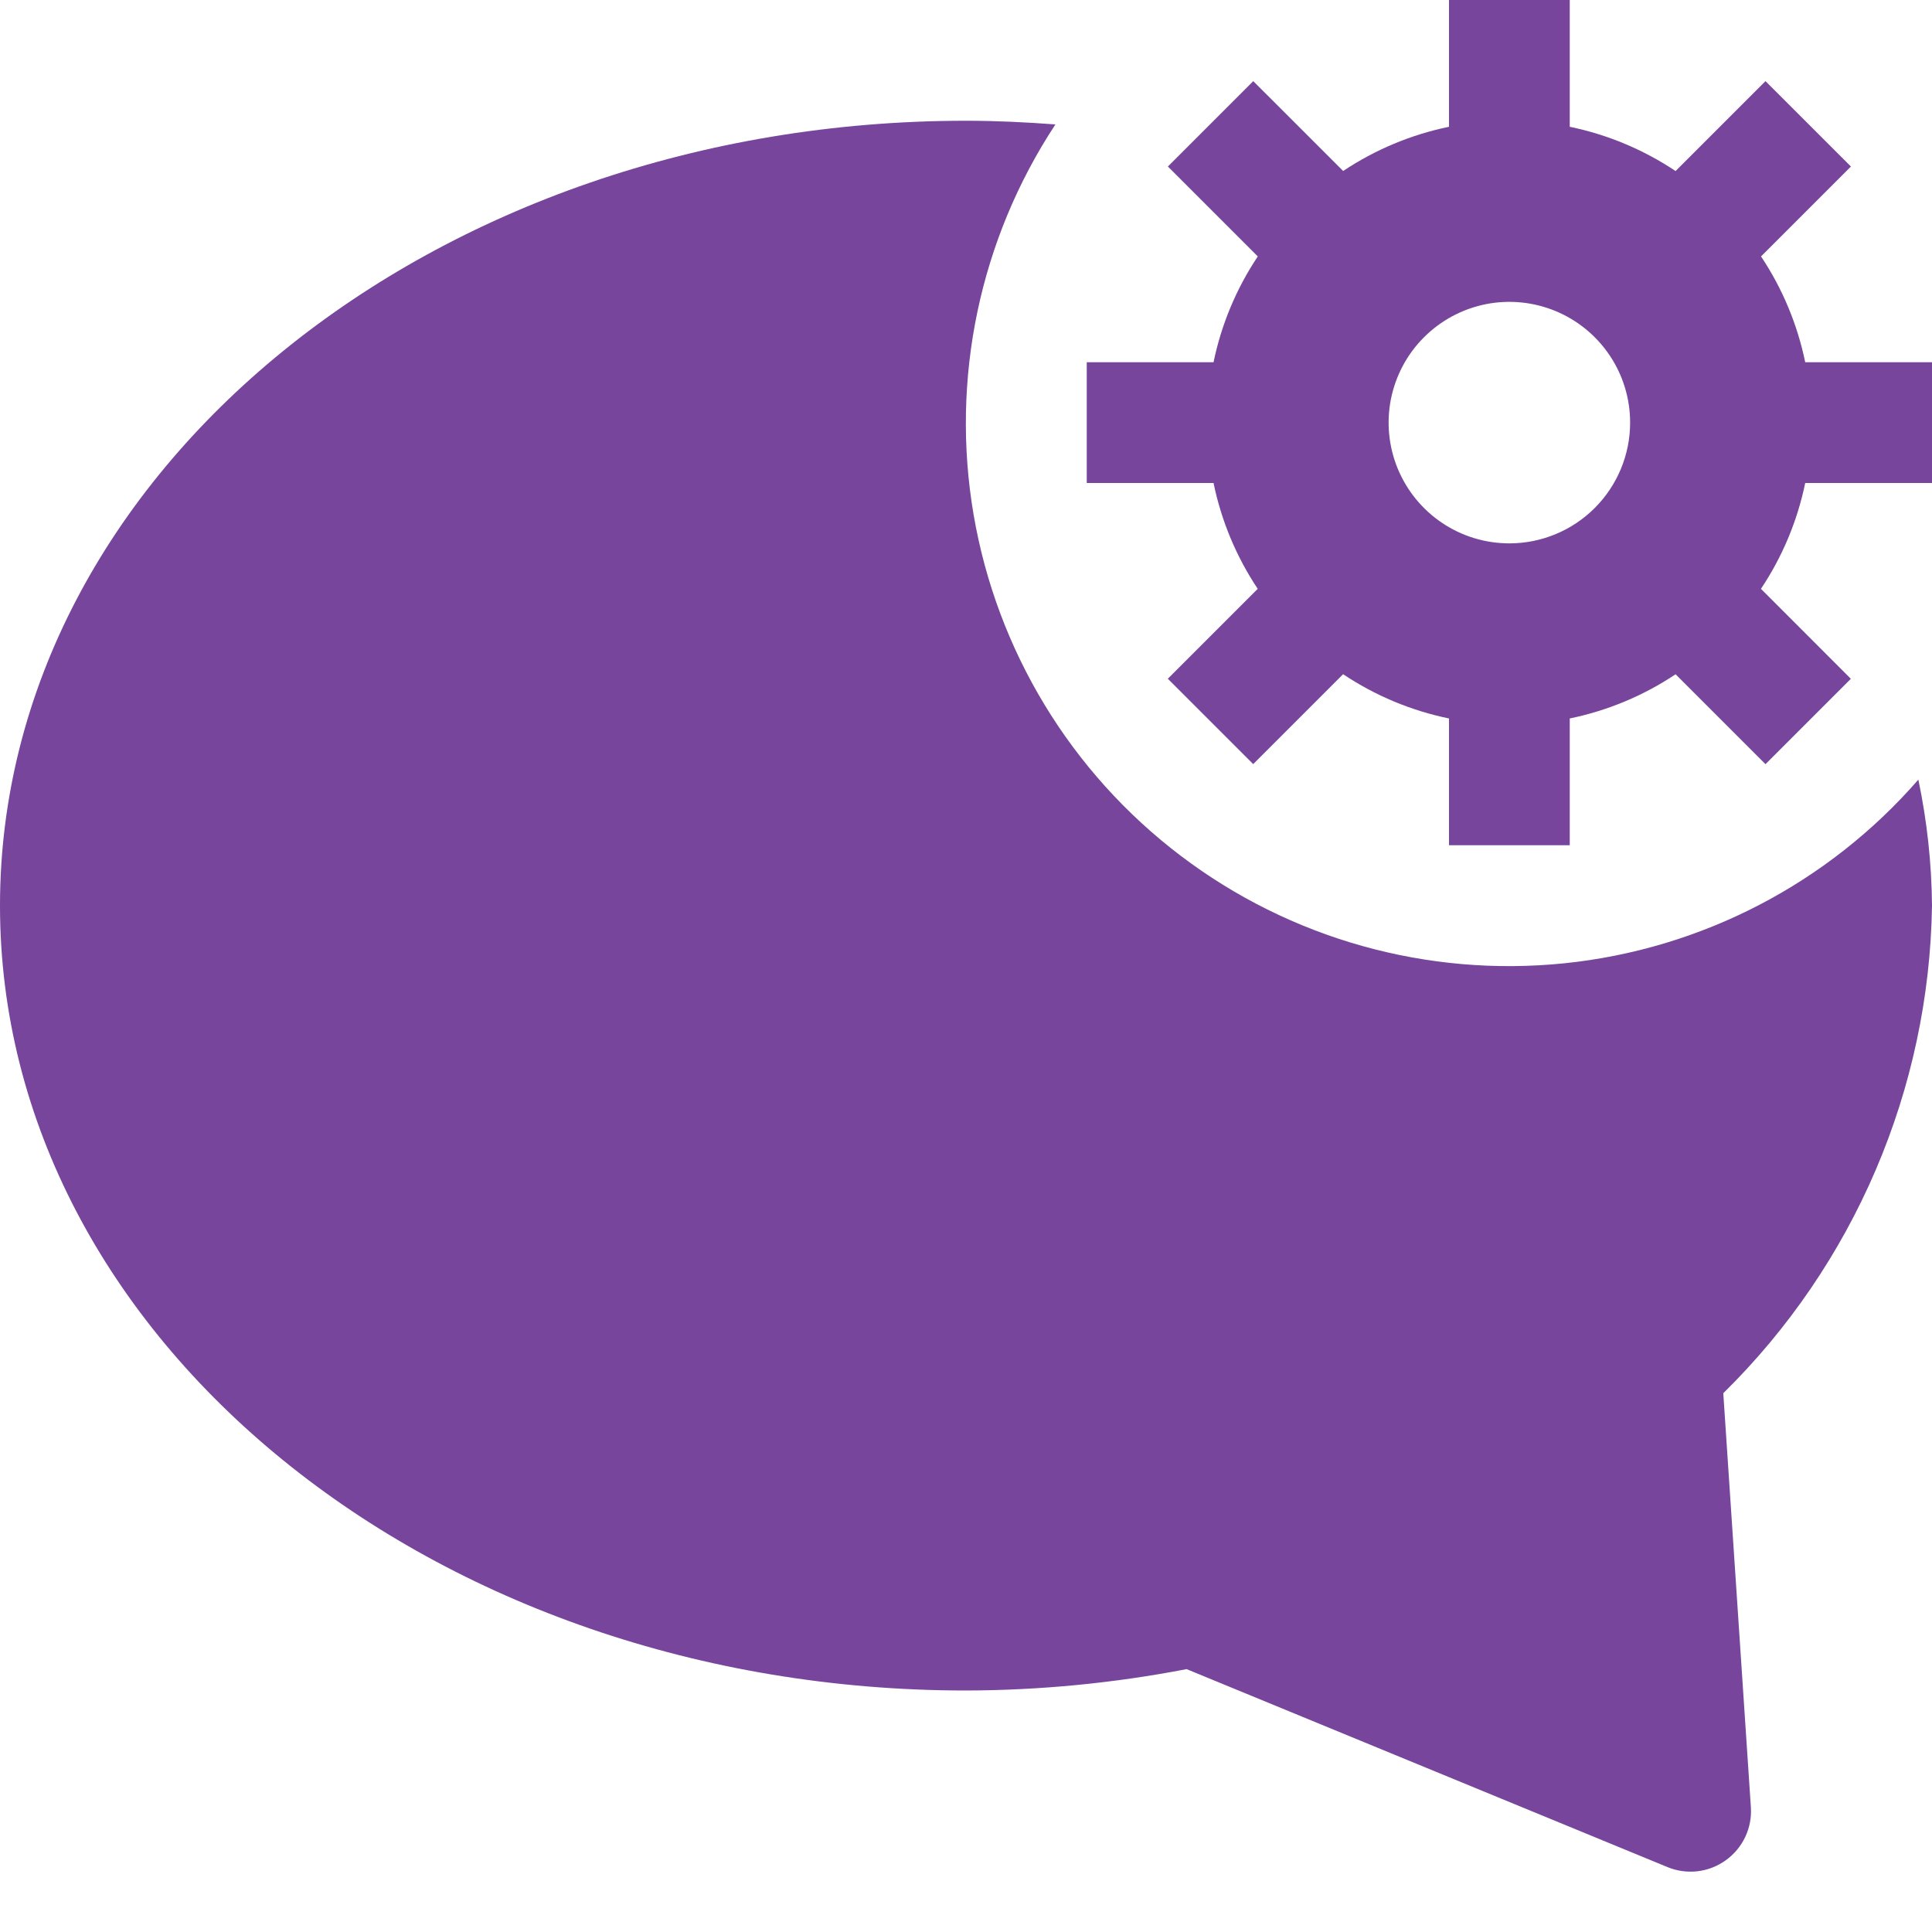 <svg width="32" height="32" viewBox="0 0 32 32" fill="none" xmlns="http://www.w3.org/2000/svg">
<path d="M32 8V6H29.9C29.771 5.374 29.523 4.779 29.168 4.247L30.657 2.758L29.242 1.344L27.753 2.833C27.221 2.478 26.626 2.229 26 2.1V0H24V2.1C23.374 2.229 22.779 2.477 22.247 2.832L20.758 1.344L19.344 2.758L20.833 4.247C20.478 4.779 20.229 5.374 20.1 6H18V8H20.1C20.229 8.626 20.477 9.221 20.832 9.753L19.343 11.242L20.757 12.656L22.246 11.167C22.778 11.522 23.373 11.771 24 11.9V14H26V11.9C26.626 11.771 27.221 11.523 27.753 11.168L29.242 12.657L30.656 11.243L29.167 9.753C29.522 9.221 29.771 8.626 29.9 8H32ZM25 9C24.604 9 24.218 8.883 23.889 8.663C23.56 8.443 23.304 8.131 23.152 7.765C23.001 7.4 22.961 6.998 23.038 6.61C23.116 6.222 23.306 5.865 23.586 5.586C23.866 5.306 24.222 5.116 24.61 5.038C24.998 4.961 25.4 5.001 25.765 5.152C26.131 5.304 26.443 5.56 26.663 5.889C26.883 6.218 27 6.604 27 7C27 7.53 26.789 8.039 26.414 8.414C26.039 8.789 25.53 9 25 9Z" fill="#77459B"/>
<path d="M31.774 12.913C30.276 14.634 28.181 15.721 25.912 15.955C23.642 16.188 21.369 15.551 19.552 14.171C17.735 12.792 16.511 10.774 16.126 8.525C15.742 6.277 16.226 3.966 17.481 2.061C16.992 2.024 16.5 2 16 2C7.178 2 0 7.832 0 15C0 22.168 7.178 28 16 28C17.226 27.997 18.45 27.878 19.654 27.646L27.619 30.925C27.776 30.99 27.947 31.013 28.116 30.994C28.285 30.974 28.446 30.911 28.584 30.812C28.722 30.713 28.833 30.581 28.906 30.427C28.979 30.273 29.011 30.104 29 29.934L28.543 23.076C30.712 20.943 31.954 18.042 32 15C31.994 14.299 31.918 13.6 31.774 12.913Z" fill="#77459B"/>
</svg>

